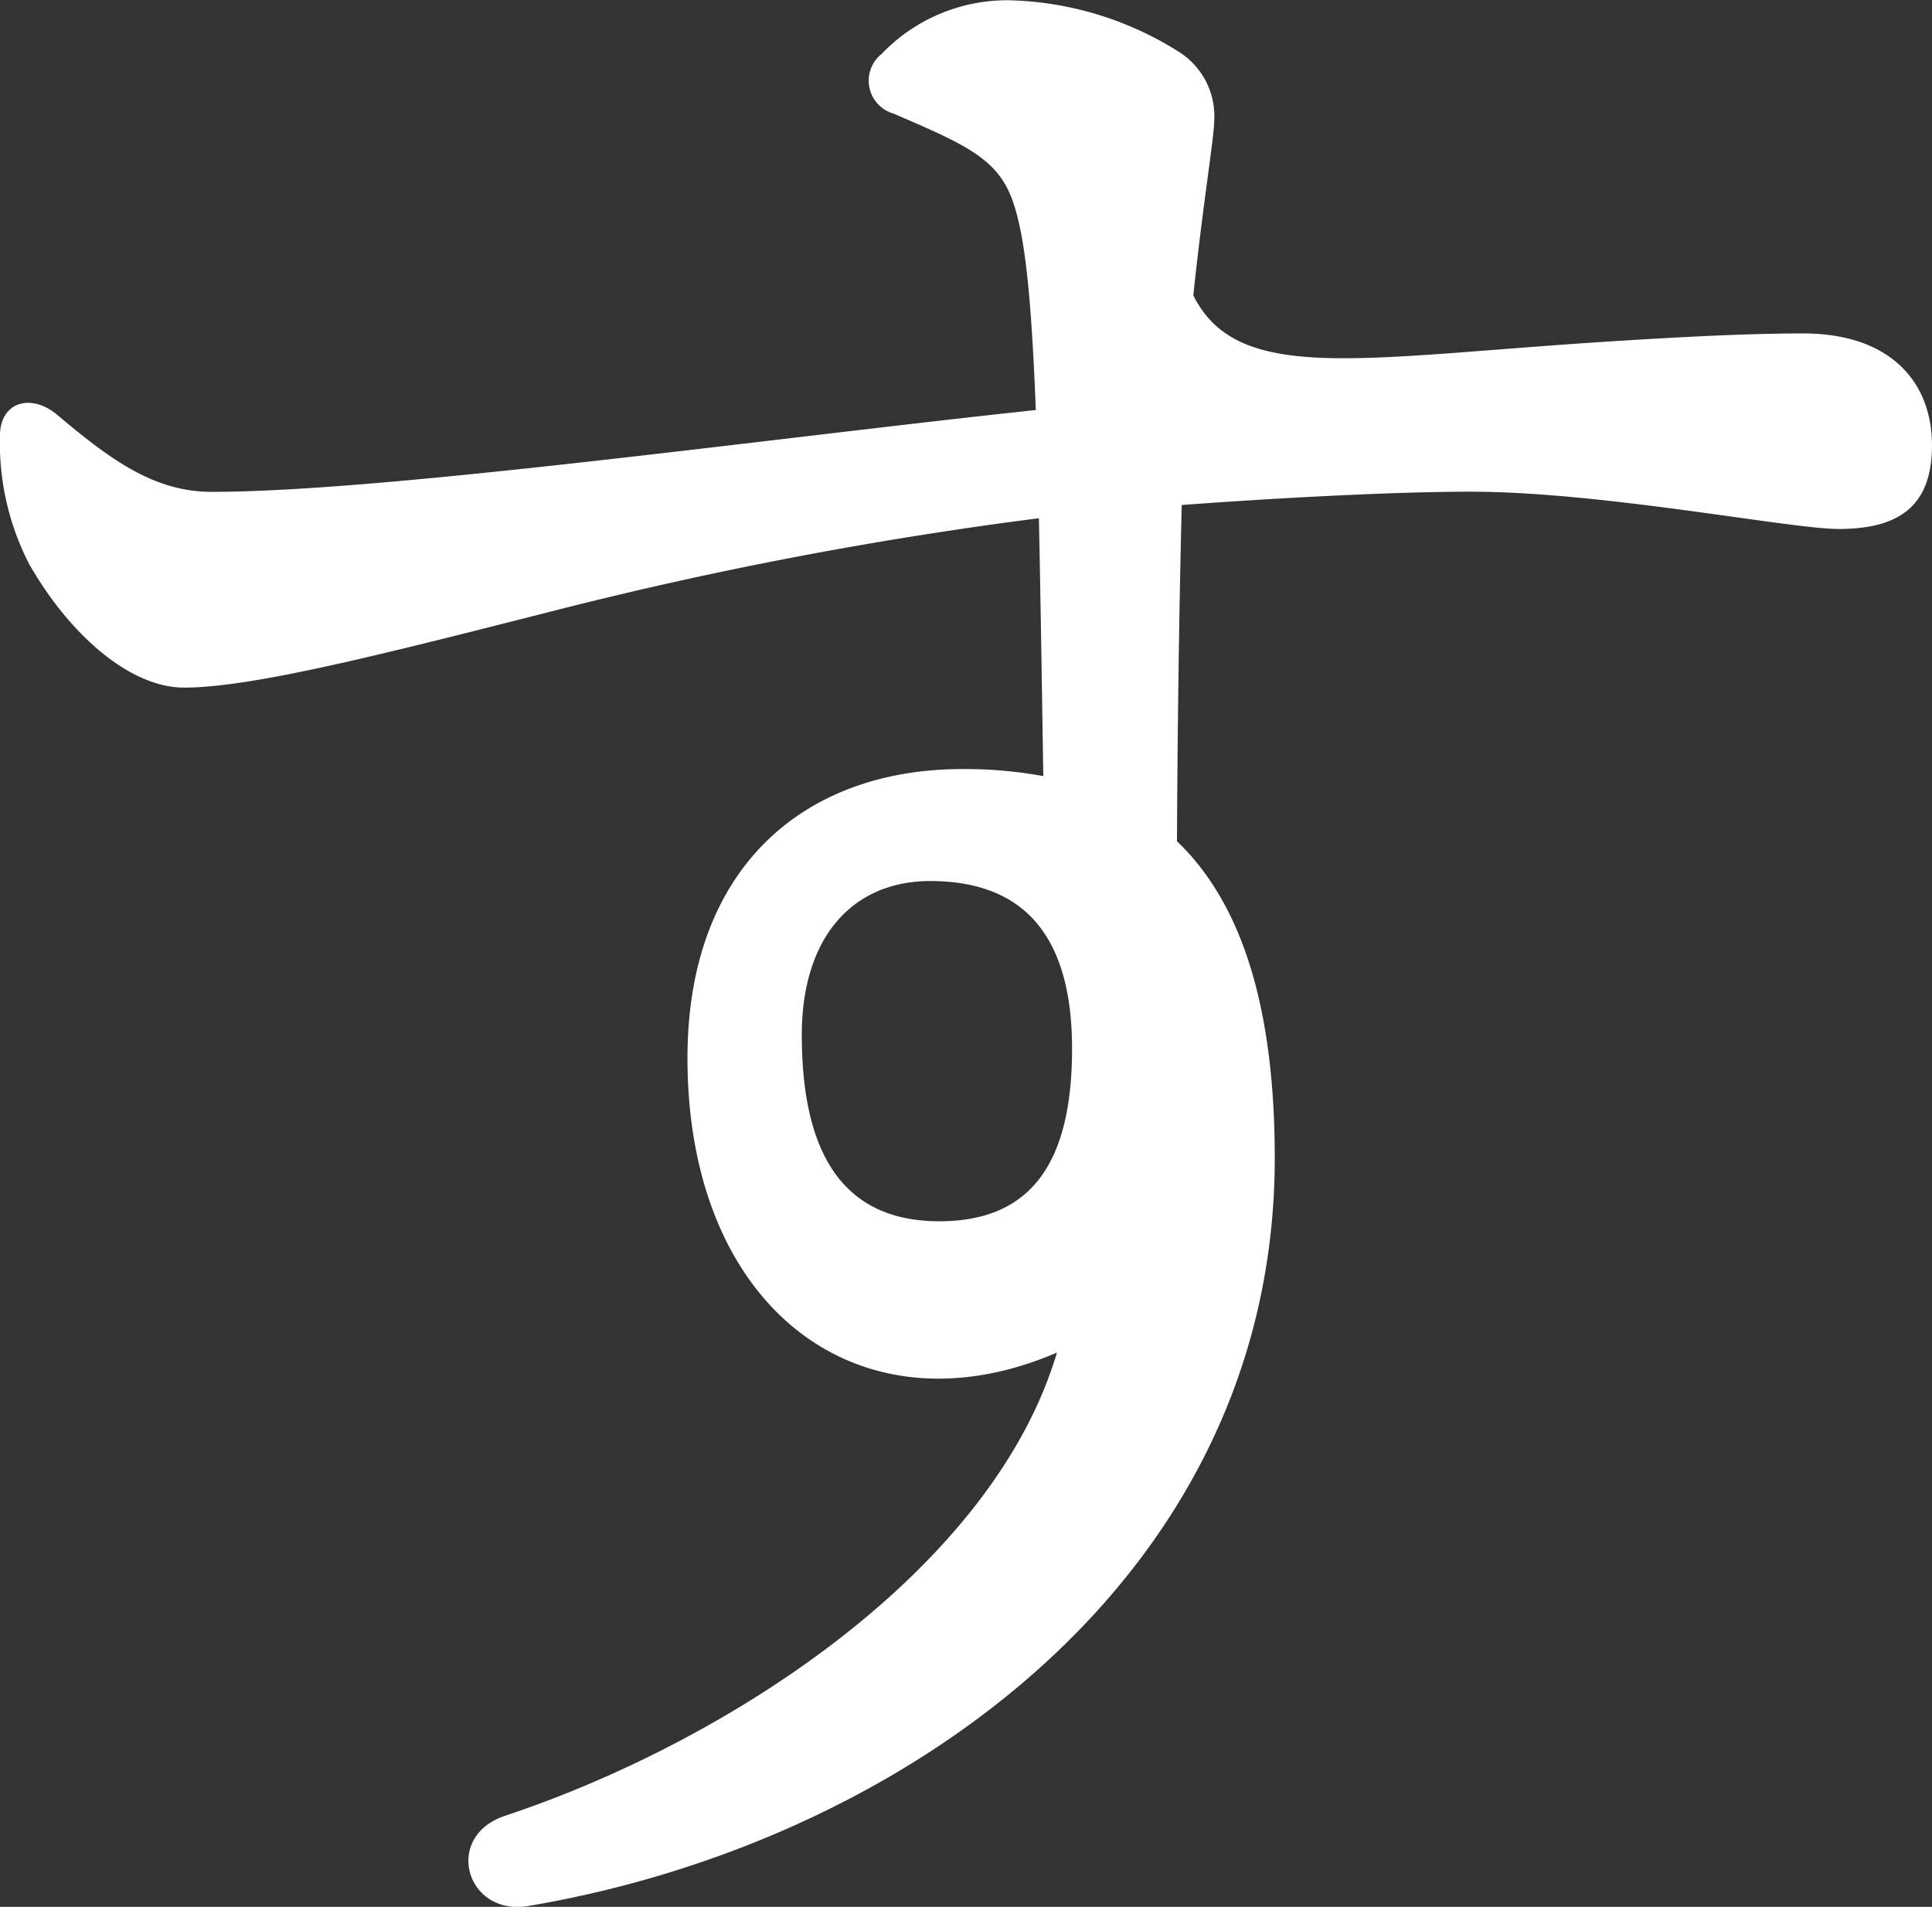 <svg xmlns="http://www.w3.org/2000/svg" width="90.25" height="89.087" viewBox="0 0 90.25 89.087">
  <rect x="0" y="0" width="90.25" height="89.087" fill="#333333" stroke="none"/>
  <path id="_06" data-name="06" d="M393.422,33.366c2.073,4.174,7.781,2.9,19.339,2.161l0,0c3.606-.231,6.629-.382,9.149-.382,4.11,0,6.018,2.309,6.018,5.218,0,2.7-1.362,3.918-4.356,3.918-2.27,0-11.034-1.742-17.2-1.742-3.247,0-8.361.243-13.491.622-.13,5.305-.2,10.874-.222,15.708,2.914,2.789,4.568,7.5,4.568,14.8,0,19.657-17.407,32-34.865,34.945-2.914.492-4-3.246-1.088-4.214v0c10.613-3.537,22.8-11.595,25.778-21.641-9.174,3.953-17.259-2-17.259-13.762,0-8.878,5.43-13.5,12.846-13.5a20.279,20.279,0,0,1,3.776.33c-.047-2.995-.126-8.219-.205-12.049a188.684,188.684,0,0,0-22.74,4.345c-7.785,1.979-13.983,3.569-17.195,3.569-2.5,0-5.326-2.432-7.234-5.772a12.363,12.363,0,0,1-1.364-5.986c0-1.6,1.46-2.016,2.685-.979,2.648,2.245,4.628,3.591,7.222,3.591,8.079,0,26.069-2.5,38.481-3.823-.224-5.715-.544-8.309-1.108-9.845-.7-1.908-2.21-2.575-5.543-4.005a1.6,1.6,0,0,1-.544-2.794,8.123,8.123,0,0,1,5.945-2.5,15.516,15.516,0,0,1,7.882,2.377,3.553,3.553,0,0,1,1.7,3.286c0,.726-.552,4.051-.975,8.137m-12.3,27.351c-3.561,0-5.988,2.562-5.988,7.188,0,5.479,1.881,8.706,6.424,8.706,4.133,0,6.2-2.528,6.2-8.058,0-5.843-2.754-7.837-6.639-7.837" transform="translate(-337.679 -19.567)" fill="#fff"/>
</svg>
